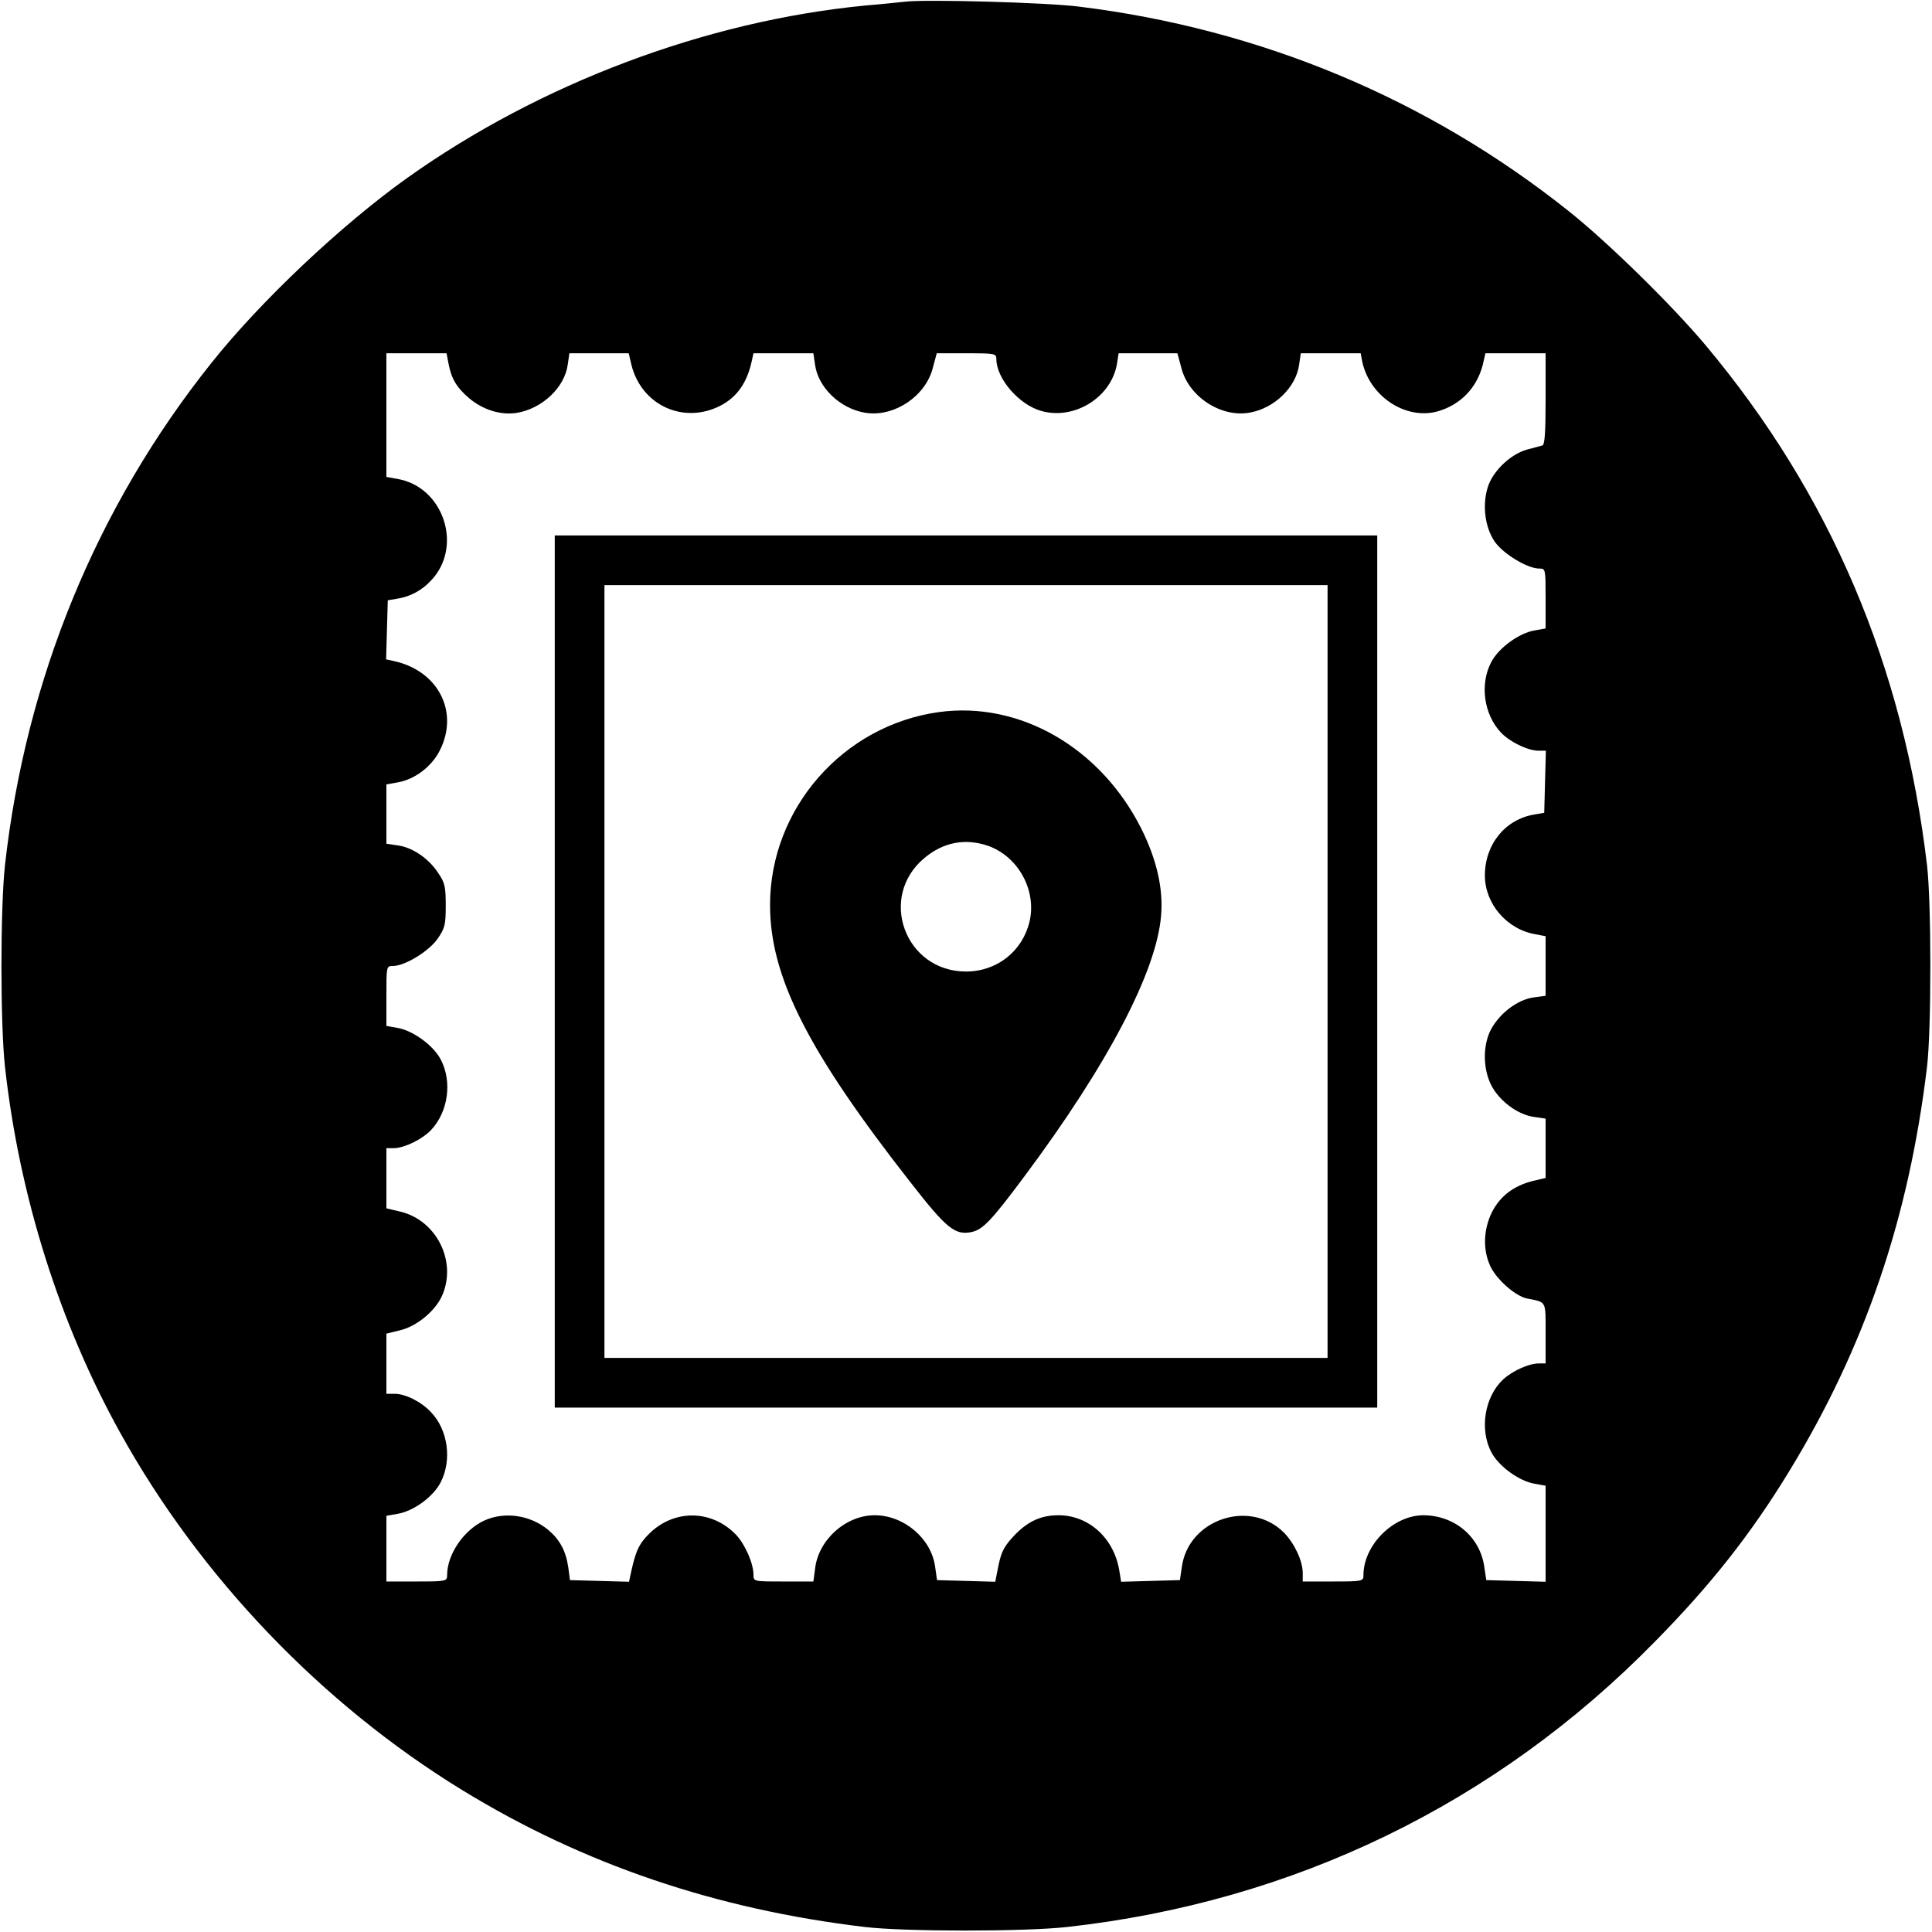 <?xml version="1.0" standalone="no"?>
<!DOCTYPE svg PUBLIC "-//W3C//DTD SVG 20010904//EN"
 "http://www.w3.org/TR/2001/REC-SVG-20010904/DTD/svg10.dtd">
<svg version="1.0" xmlns="http://www.w3.org/2000/svg"
 width="700pt" height="700pt" viewBox="0 0 700 700"
 preserveAspectRatio="xMidYMid meet">
<g transform="translate(0,700) scale(0.1,-0.1)"
fill="#000000" stroke="none">
<path d="M3280 6994 c-19 -2 -84 -9 -145 -14 -578 -56 -1180 -283 -1660 -625
-237 -169 -531 -446 -709 -670 -416 -521 -673 -1147 -748 -1820 -17 -155 -17
-575 0 -730 52 -469 198 -931 418 -1327 290 -523 731 -983 1239 -1294 439
-269 920 -432 1460 -496 145 -17 576 -17 730 0 822 91 1556 447 2131 1034 203
206 348 390 487 618 274 449 433 916 499 1465 16 136 16 592 0 730 -86 725
-352 1347 -803 1885 -122 145 -351 370 -494 484 -510 407 -1117 661 -1775 742
-117 15 -553 27 -630 18z m-1655 -1311 c10 -54 29 -87 75 -126 50 -42 114 -62
172 -53 92 15 174 92 185 175 l6 41 107 0 108 0 10 -43 c37 -146 189 -215 322
-147 60 31 97 83 114 163 l6 27 109 0 108 0 6 -41 c11 -82 89 -158 179 -174
104 -19 222 58 248 163 l14 52 108 0 c105 0 108 -1 108 -22 1 -71 83 -165 163
-187 120 -34 254 50 274 171 l6 38 106 0 107 0 14 -52 c26 -105 144 -182 248
-163 90 16 168 92 179 174 l6 41 108 0 109 0 5 -27 c25 -127 156 -215 272
-184 83 23 143 84 165 168 l10 43 109 0 109 0 0 -165 c0 -124 -3 -167 -12
-169 -7 -2 -32 -9 -56 -15 -56 -16 -116 -71 -138 -126 -25 -66 -16 -153 22
-208 31 -44 118 -97 161 -97 23 0 23 -2 23 -109 l0 -108 -39 -7 c-56 -9 -131
-63 -158 -115 -42 -80 -27 -189 35 -255 32 -34 96 -65 135 -66 l28 0 -3 -112
-3 -113 -35 -6 c-106 -17 -180 -108 -180 -221 0 -102 79 -195 183 -213 l37 -7
0 -108 0 -108 -45 -6 c-58 -9 -121 -57 -153 -116 -33 -63 -29 -159 11 -219 34
-51 93 -91 146 -98 l41 -6 0 -107 0 -108 -47 -11 c-70 -18 -118 -55 -148 -114
-30 -62 -33 -134 -6 -193 22 -49 92 -111 135 -119 70 -14 66 -6 66 -126 l0
-109 -25 0 c-36 0 -95 -27 -129 -58 -67 -63 -86 -180 -43 -263 27 -52 102
-106 158 -115 l39 -7 0 -174 0 -174 -107 3 -108 3 -7 47 c-15 110 -108 188
-222 188 -109 -1 -216 -109 -216 -217 0 -22 -3 -23 -110 -23 l-110 0 0 33 c-1
43 -30 105 -68 144 -123 123 -346 49 -370 -124 l-7 -48 -107 -3 -106 -3 -7 43
c-20 116 -111 198 -220 198 -62 0 -109 -21 -157 -70 -39 -41 -49 -59 -60 -110
l-12 -61 -105 3 -106 3 -7 49 c-14 102 -113 186 -219 186 -105 0 -205 -90
-216 -195 l-6 -45 -108 0 c-108 0 -109 0 -109 24 0 41 -30 110 -63 145 -87 91
-222 94 -313 6 -39 -38 -51 -64 -69 -148 l-6 -28 -107 3 -107 3 -6 46 c-9 61
-31 101 -74 137 -65 53 -157 66 -230 33 -74 -34 -135 -122 -135 -198 0 -22 -3
-23 -110 -23 l-110 0 0 119 0 119 40 7 c59 10 130 62 157 115 41 81 26 189
-35 253 -35 38 -93 67 -132 67 l-30 0 0 109 0 109 49 12 c60 14 127 69 152
124 56 123 -18 274 -150 306 l-51 12 0 109 0 109 28 0 c38 1 102 32 134 66 62
66 77 175 35 255 -27 52 -102 106 -158 115 l-39 7 0 108 c0 107 0 109 23 109
44 0 130 53 162 98 27 39 30 51 30 121 0 68 -3 83 -28 119 -34 52 -93 92 -146
99 l-41 6 0 107 0 108 39 7 c63 10 126 58 155 117 70 140 -7 288 -167 323
l-28 6 3 107 3 107 35 6 c46 7 89 30 122 66 117 123 45 340 -123 368 l-39 7 0
224 0 224 109 0 109 0 7 -37z"/>
<path d="M2010 3480 l0 -1580 1490 0 1490 0 0 1580 0 1580 -1490 0 -1490 0 0
-1580z m2800 0 l0 -1400 -1310 0 -1310 0 0 1400 0 1400 1310 0 1310 0 0 -1400z"/>
<path d="M3402 4420 c-348 -48 -612 -350 -612 -699 0 -260 137 -530 509 -1005
131 -168 161 -192 221 -180 41 9 71 40 191 201 303 406 481 746 496 948 8 97
-17 203 -72 313 -148 294 -441 462 -733 422z m179 -485 c109 -39 176 -162 149
-275 -26 -107 -118 -180 -230 -180 -221 0 -320 270 -151 411 69 58 149 73 232
44z"/>
</g>
</svg>
